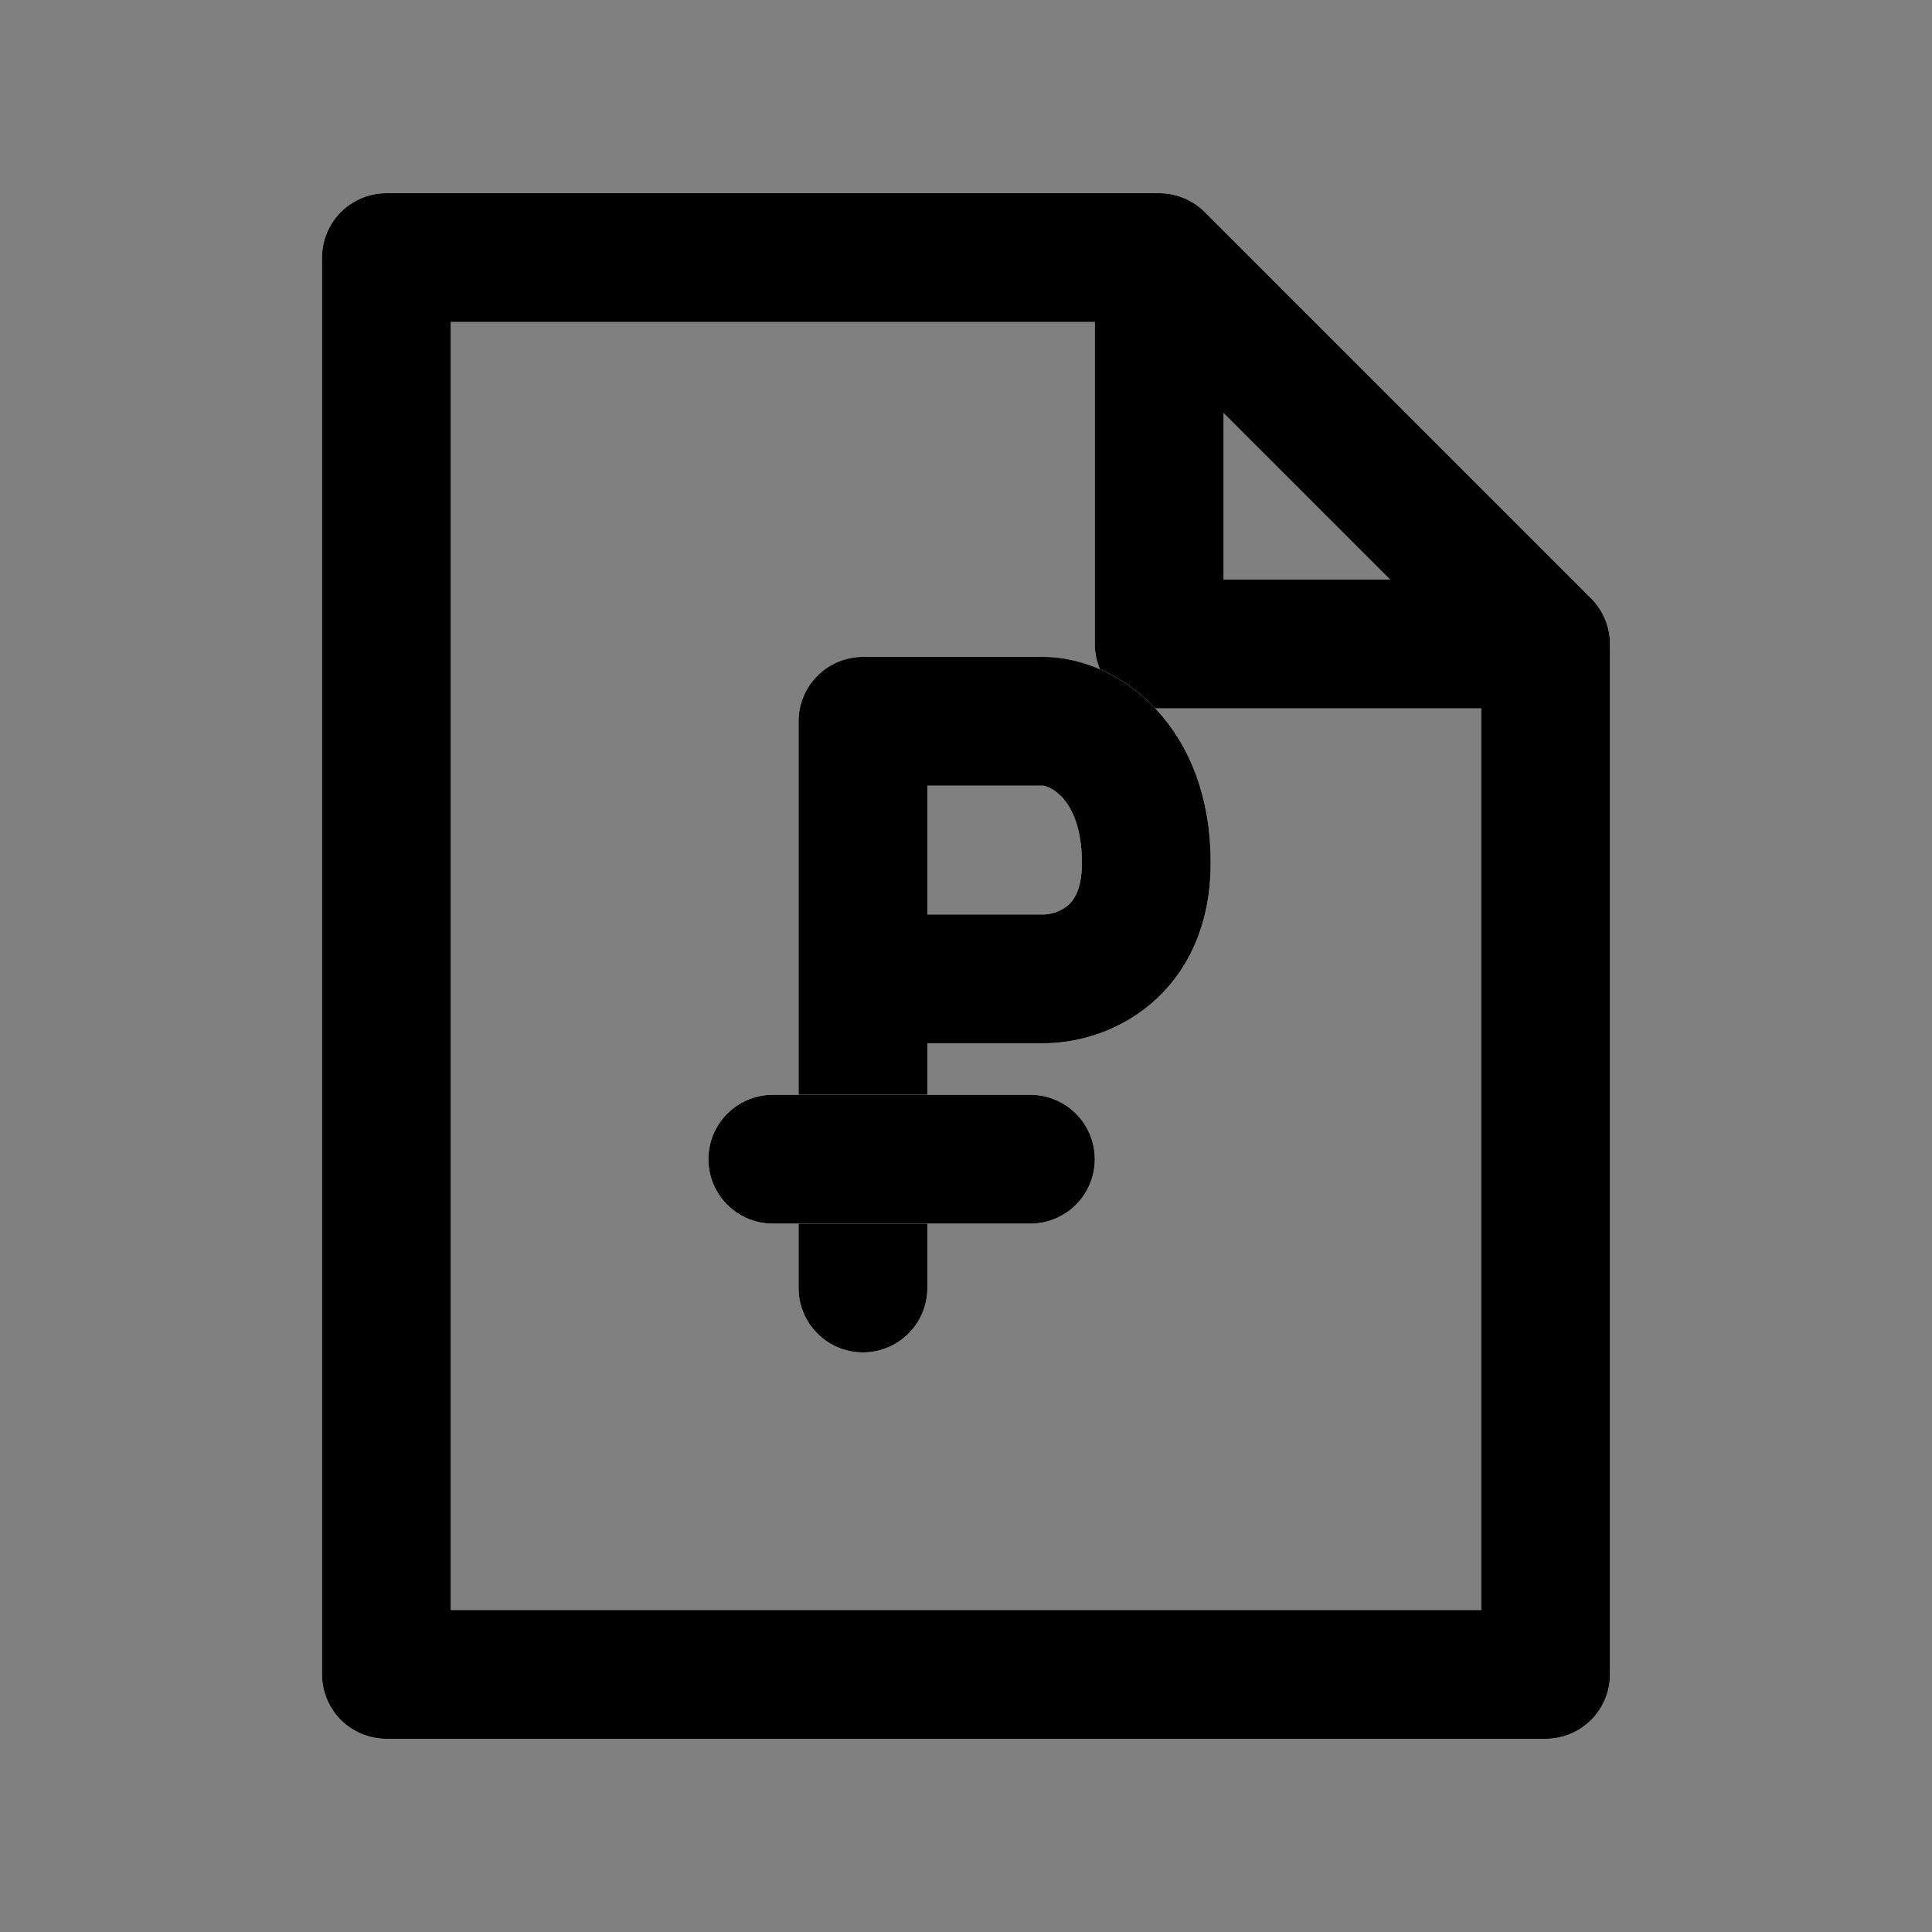 <svg width="30" height="30" viewBox="0 0 30 30" fill="none" xmlns="http://www.w3.org/2000/svg">
<rect x="0" y="0" width="30" height="30" fill="#808080" stroke="none"/>
<path d="M18 4H6V26H24V10M18 4L24 10M18 4V10H24" stroke="white" stroke-width="2" stroke-linecap="round" stroke-linejoin="round"/>
<path d="M18 4H6V26H24V10M18 4L24 10M18 4V10H24" stroke="black" stroke-width="2" stroke-linecap="round" stroke-linejoin="round"/>
<path d="M13.4 20V15.2M13.4 15.2V11.2H16.2C16.8 11.2 17.8 11.8 17.8 13.4C17.8 14.8 16.8 15.2 16.2 15.2H13.4Z" stroke="white" stroke-width="2" stroke-linecap="round" stroke-linejoin="round"/>
<path d="M13.4 20V15.2M13.4 15.2V11.2H16.2C16.8 11.2 17.8 11.8 17.8 13.4C17.8 14.8 16.8 15.2 16.2 15.2H13.4Z" stroke="black" stroke-width="2" stroke-linecap="round" stroke-linejoin="round"/>
<path d="M12 18L16 18" stroke="white" stroke-width="2" stroke-linecap="round" stroke-linejoin="round"/>
<path d="M12 18L16 18" stroke="black" stroke-width="2" stroke-linecap="round" stroke-linejoin="round"/>
</svg>
